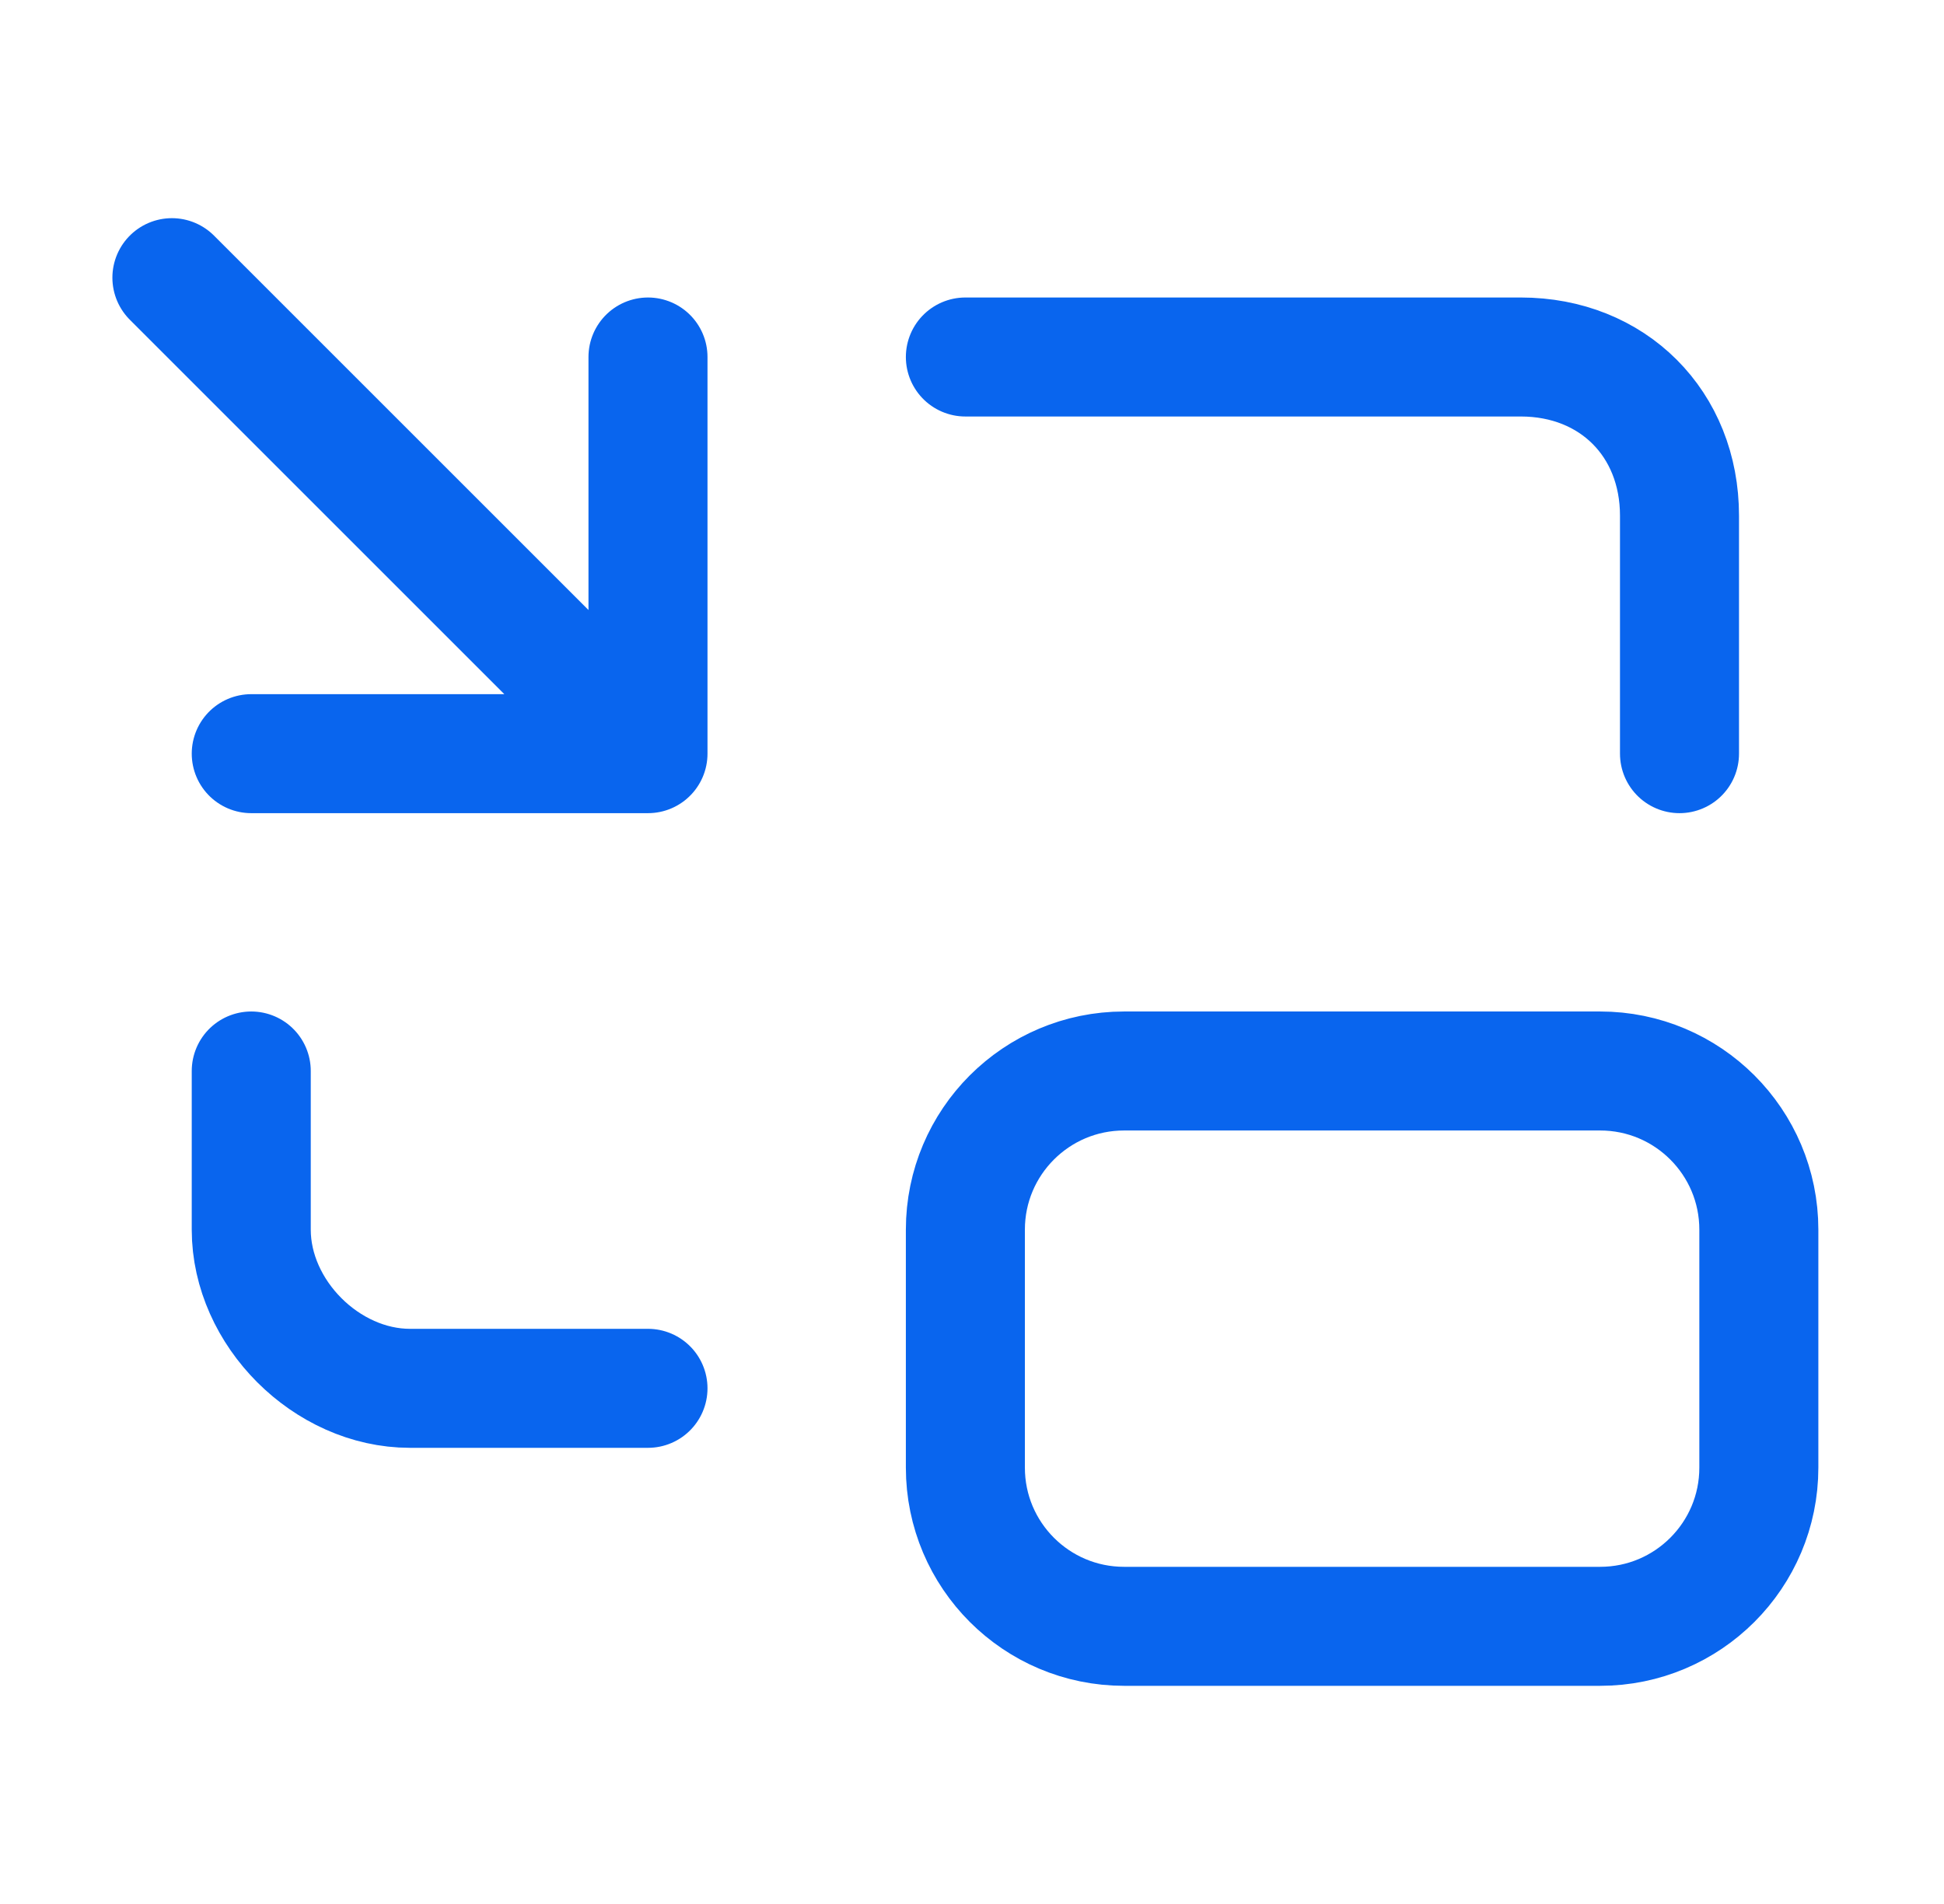 <svg width="49" height="48" viewBox="0 0 49 48" fill="none" xmlns="http://www.w3.org/2000/svg">
<path d="M16.333 9V19M16.333 19H6.333M16.333 19L4.333 7M42.333 19V13C42.333 10.68 40.653 9 38.333 9H24.333M6.333 27V31C6.333 33.1 8.233 35 10.333 35H16.333M28.333 27H40.333C42.542 27 44.333 28.791 44.333 31V37C44.333 39.209 42.542 41 40.333 41H28.333C26.124 41 24.333 39.209 24.333 37V31C24.333 28.791 26.124 27 28.333 27Z" stroke="#0965EE" stroke-width="3" stroke-linecap="round" stroke-linejoin="round"/>
</svg>
